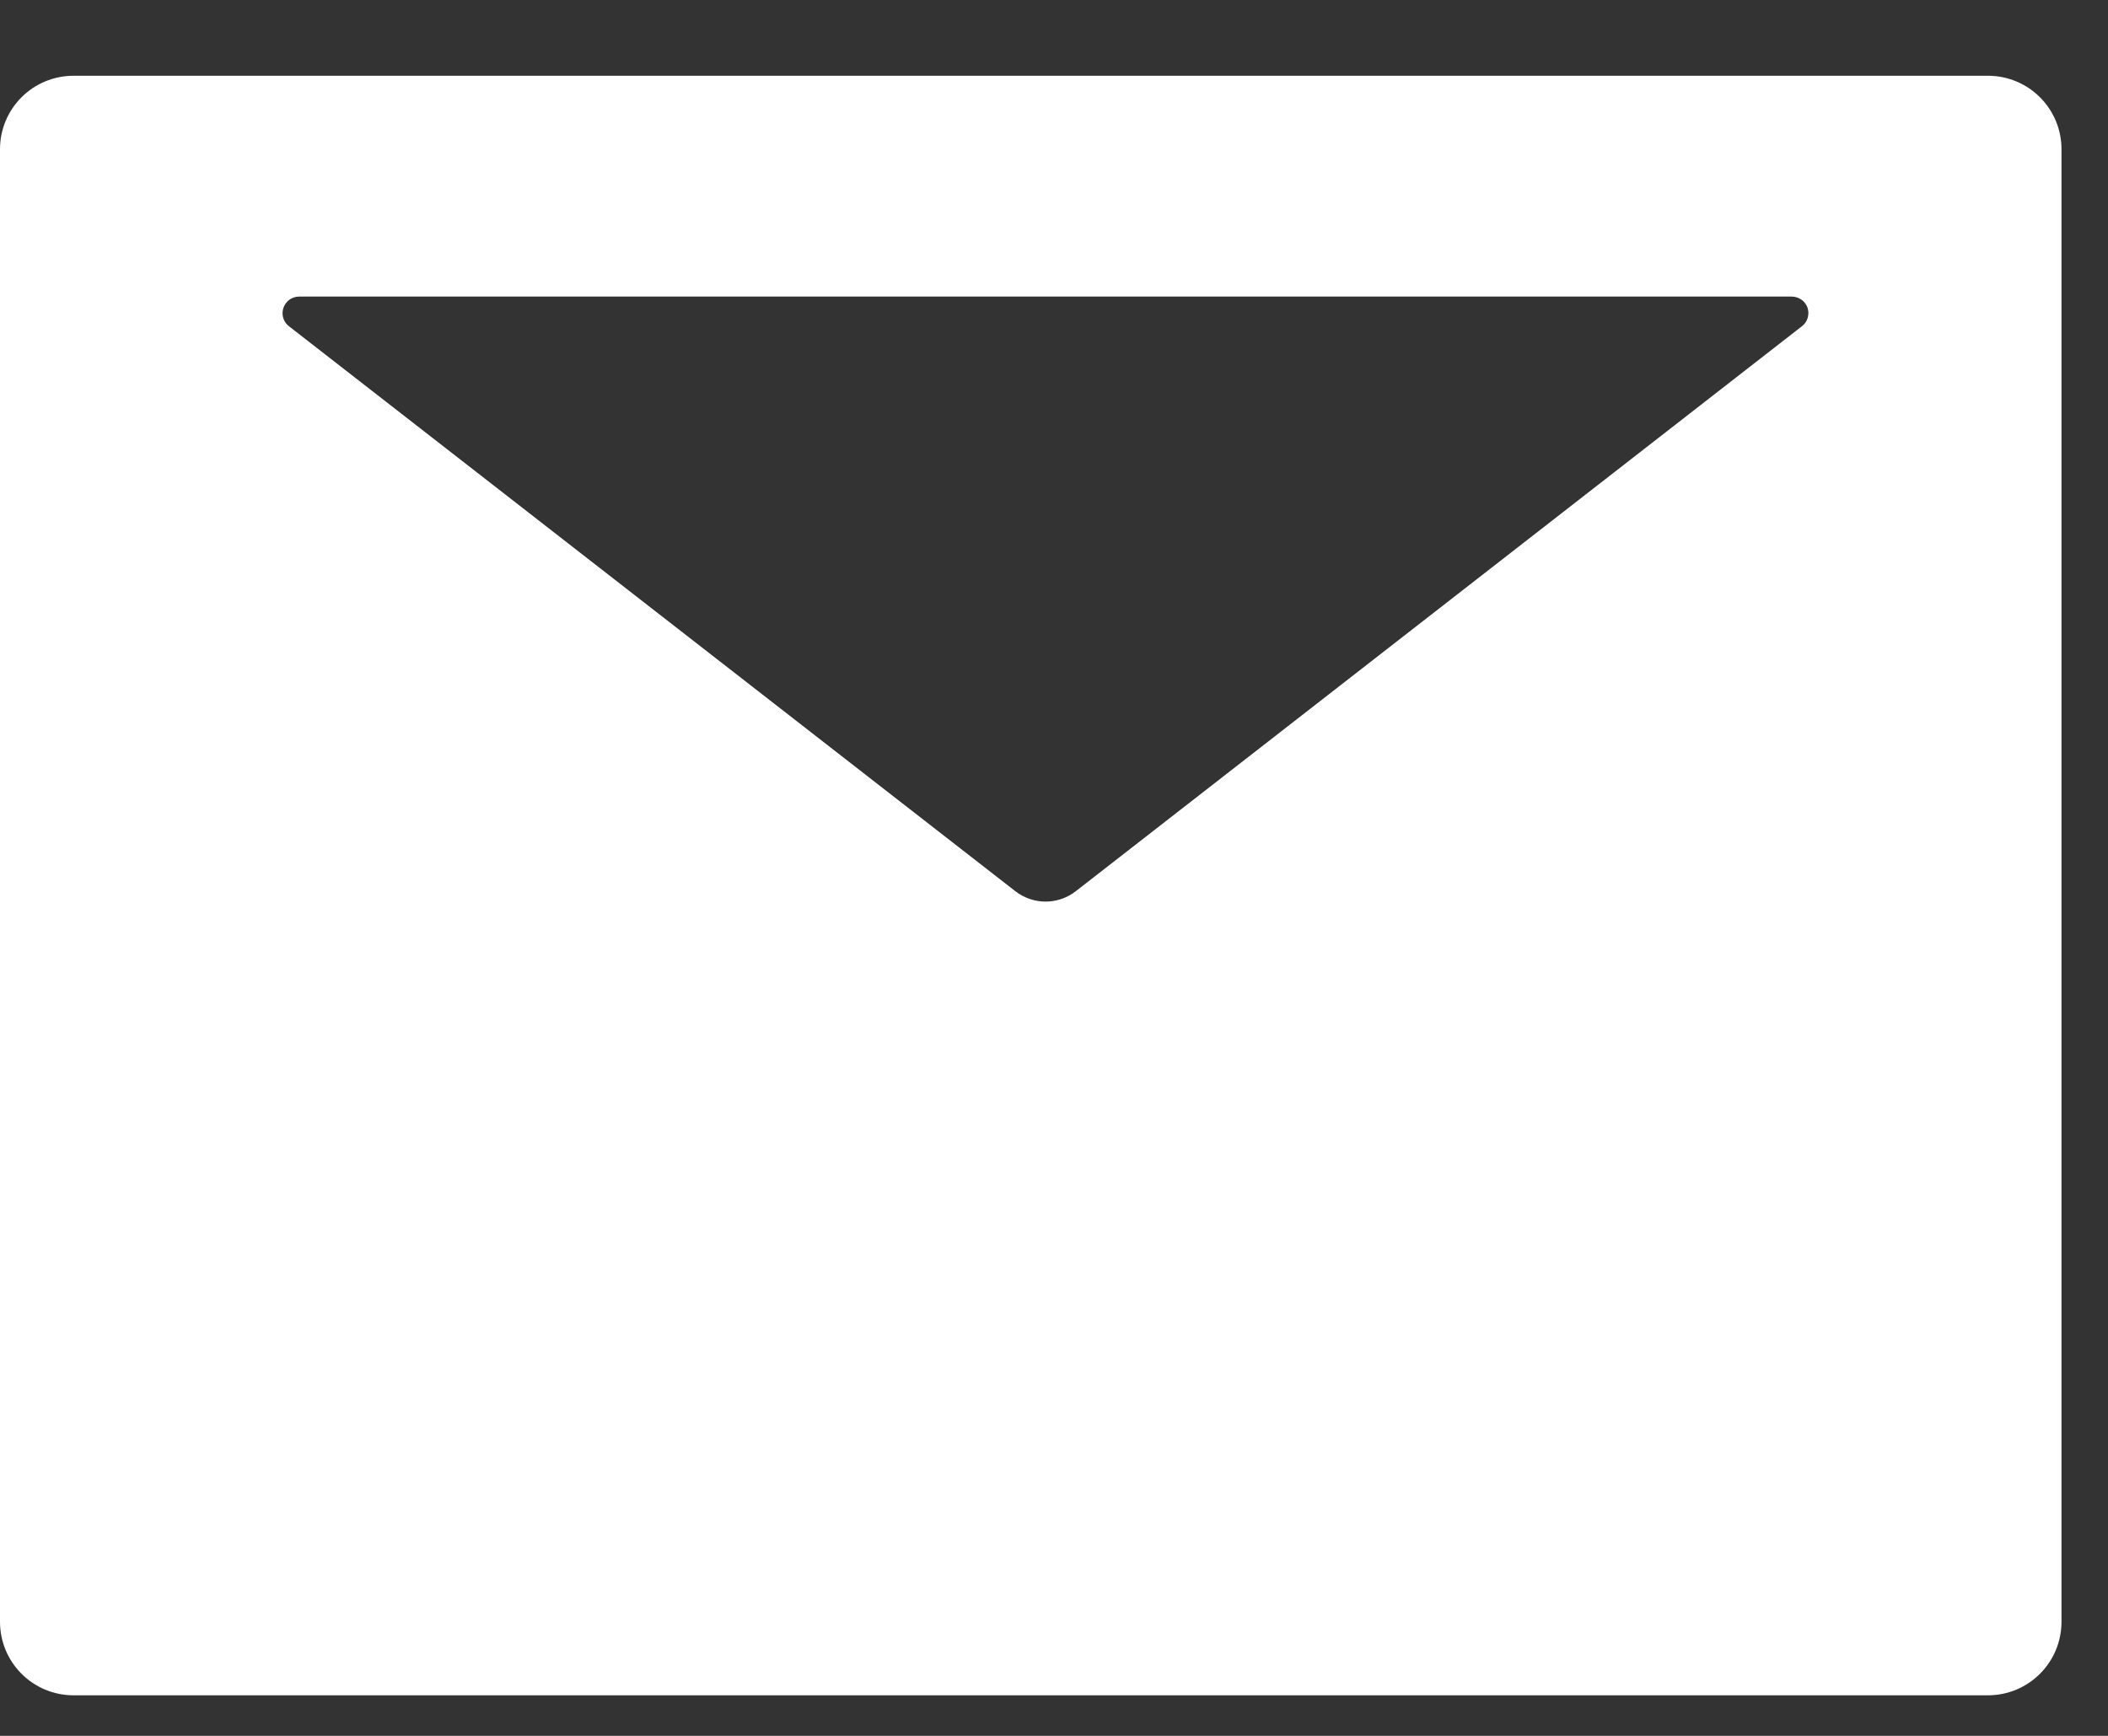 <svg width="17" height="14" viewBox="0 0 17 14" fill="none" xmlns="http://www.w3.org/2000/svg">
<rect x="0" y="0" width="17" height="14" fill="#333333" stroke="none"/>
<path d="M16.031 0.611H0.594C0.265 0.611 0 0.876 0 1.204V13.079C0 13.408 0.265 13.673 0.594 13.673H16.031C16.36 13.673 16.625 13.408 16.625 13.079V1.204C16.625 0.876 16.36 0.611 16.031 0.611ZM14.532 2.631L8.678 7.186C8.533 7.3 8.331 7.3 8.186 7.186L2.33 2.631C2.308 2.614 2.292 2.591 2.284 2.564C2.276 2.537 2.277 2.509 2.286 2.482C2.295 2.456 2.312 2.433 2.334 2.417C2.357 2.401 2.384 2.392 2.412 2.392H14.45C14.478 2.392 14.505 2.401 14.528 2.417C14.551 2.433 14.568 2.456 14.577 2.482C14.586 2.509 14.586 2.537 14.578 2.564C14.57 2.591 14.554 2.614 14.532 2.631Z" fill="white"/>
</svg>
